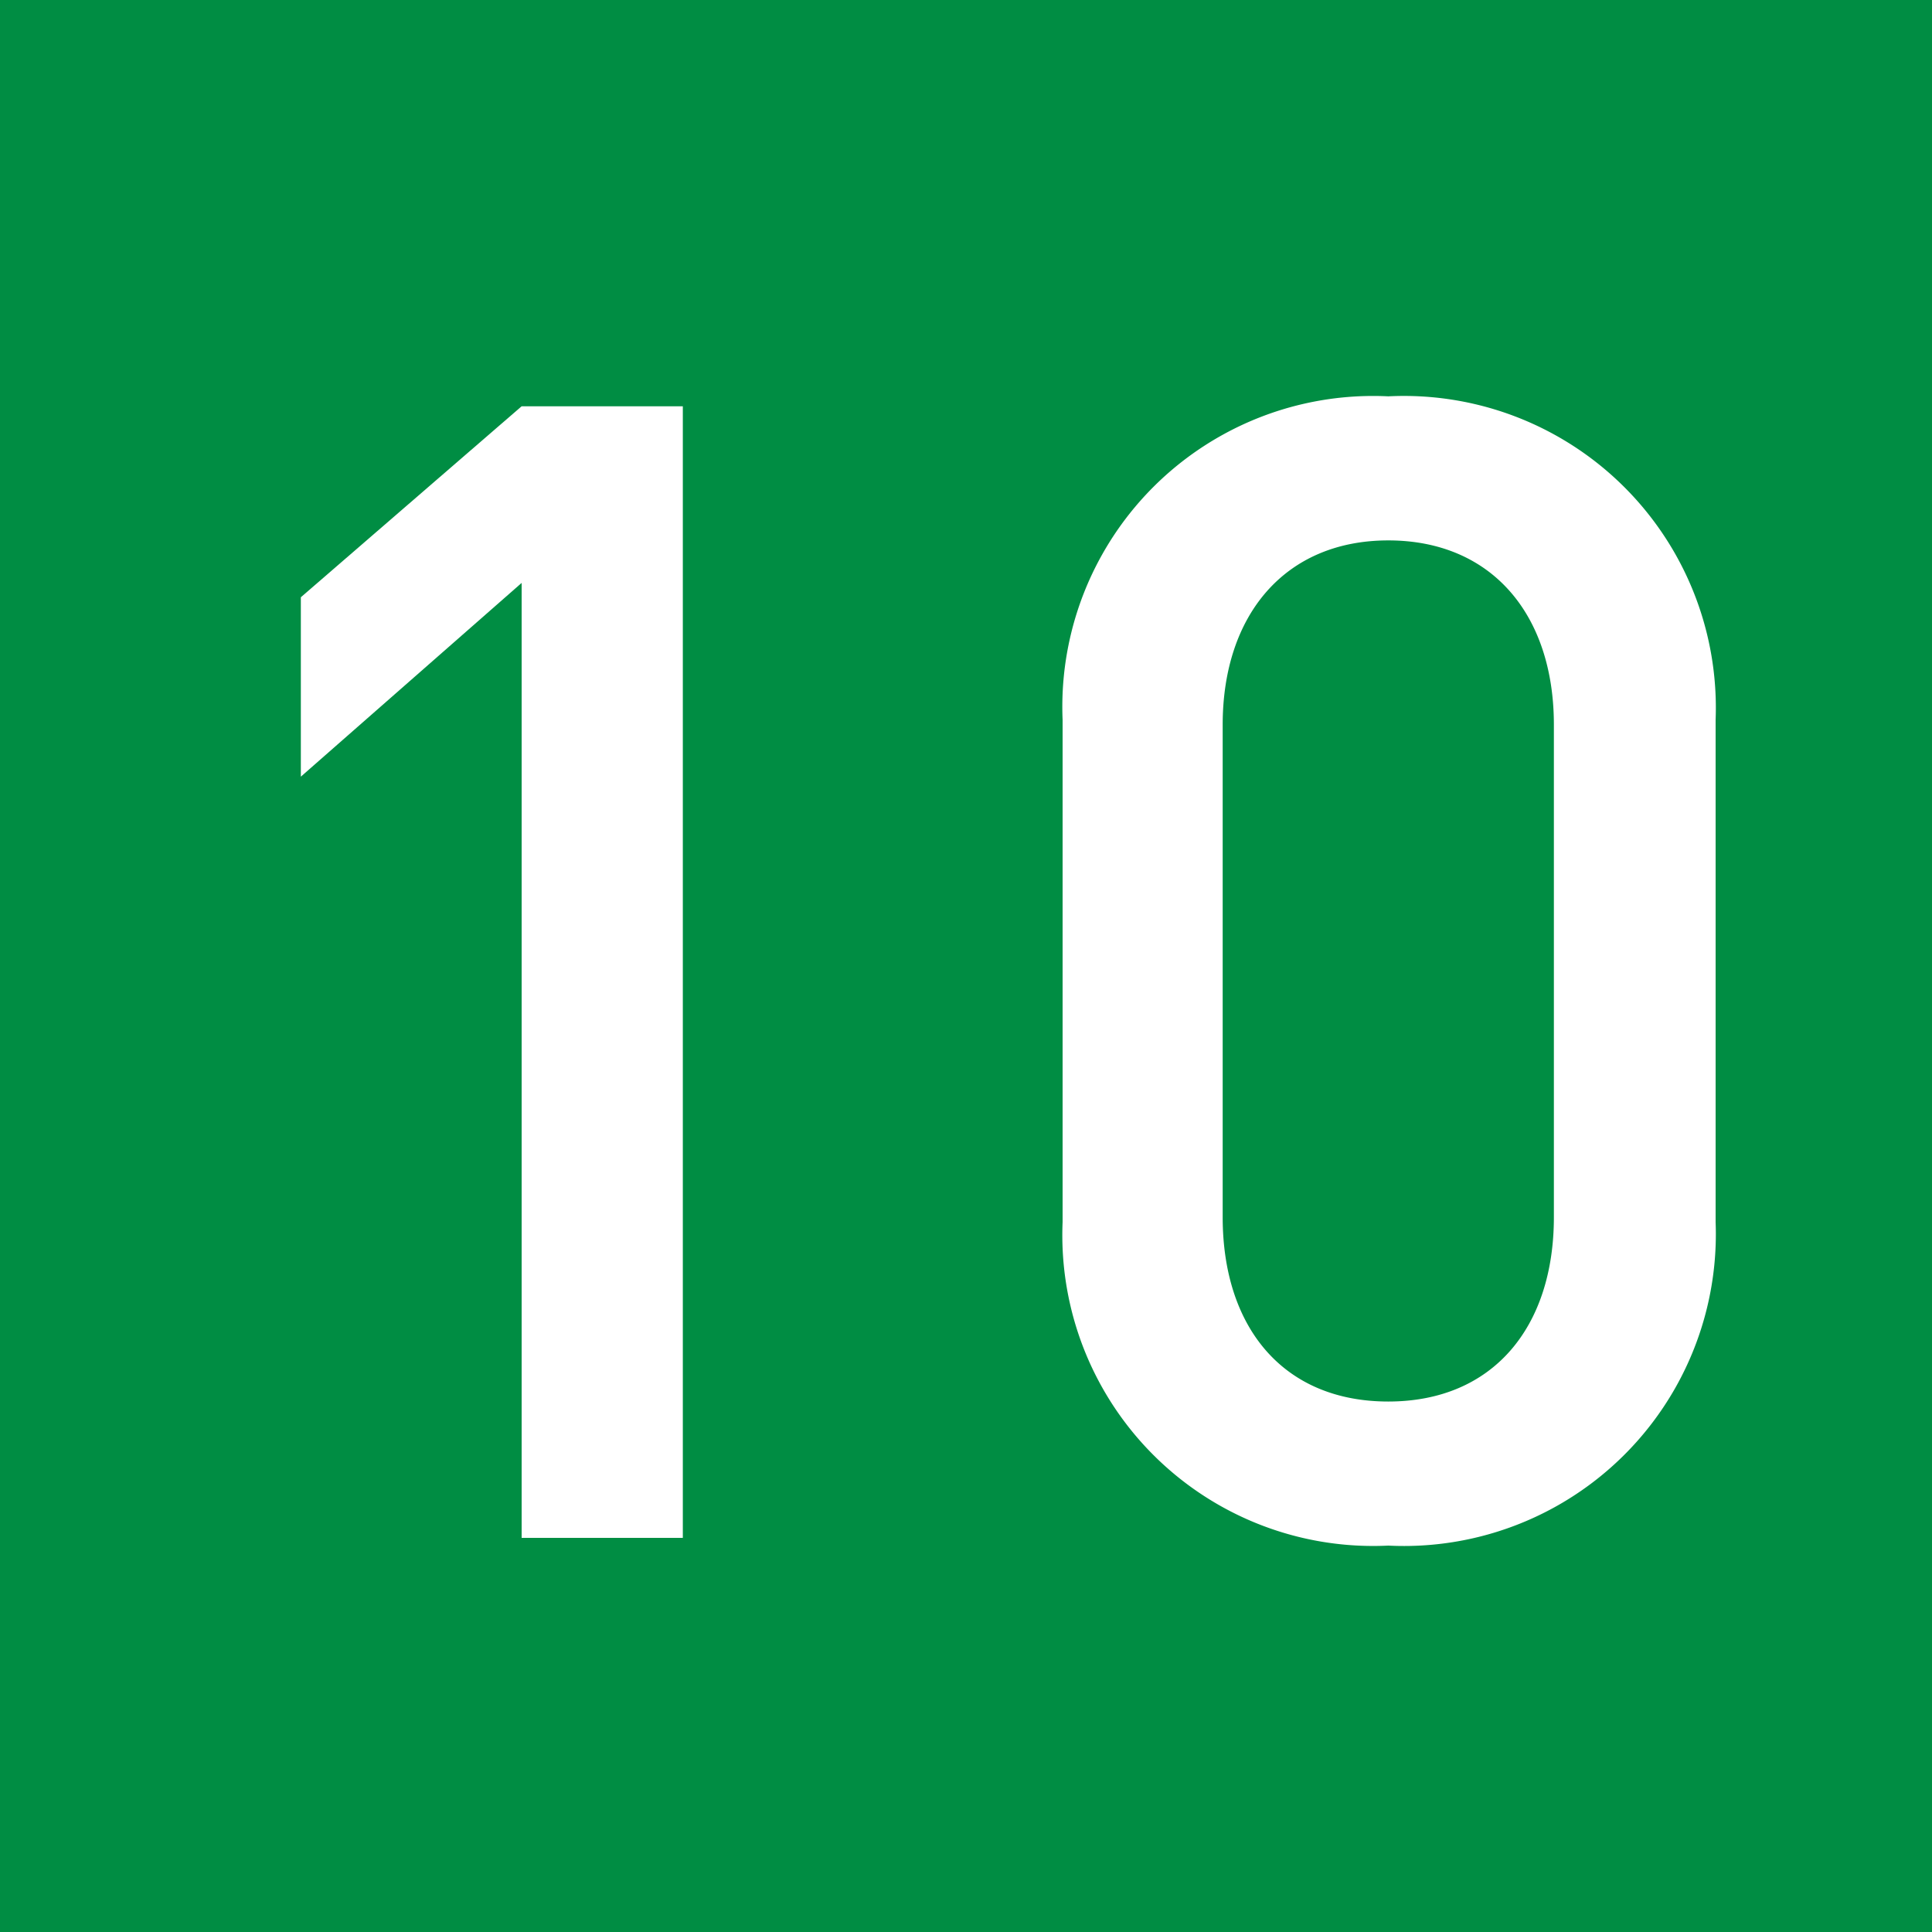 <svg xmlns="http://www.w3.org/2000/svg" width="12.35mm" height="12.35mm" viewBox="0 0 35 35"><defs><style>.cls-1{fill:#008d43;}.cls-2{fill:#fff;}</style></defs><g id="レイヤー_2" data-name="レイヤー 2"><g id="レイヤー_1-2" data-name="レイヤー 1"><rect class="cls-1" width="35" height="35"/><path class="cls-2" d="M9.45,27.86V10.56l-4,3.51V10.82l4-3.46h2.92v20.5Z"/><path class="cls-2" d="M25.15,28a5.63,5.63,0,0,1-5.9-5.86v-9.1a5.63,5.63,0,0,1,5.9-5.86,5.65,5.65,0,0,1,5.93,5.86v9.1A5.65,5.65,0,0,1,25.15,28Zm3-14.87c0-2-1.13-3.34-3-3.34s-3,1.35-3,3.34v8.92c0,2,1.1,3.34,3,3.34s3-1.35,3-3.34Z"/></g></g></svg>